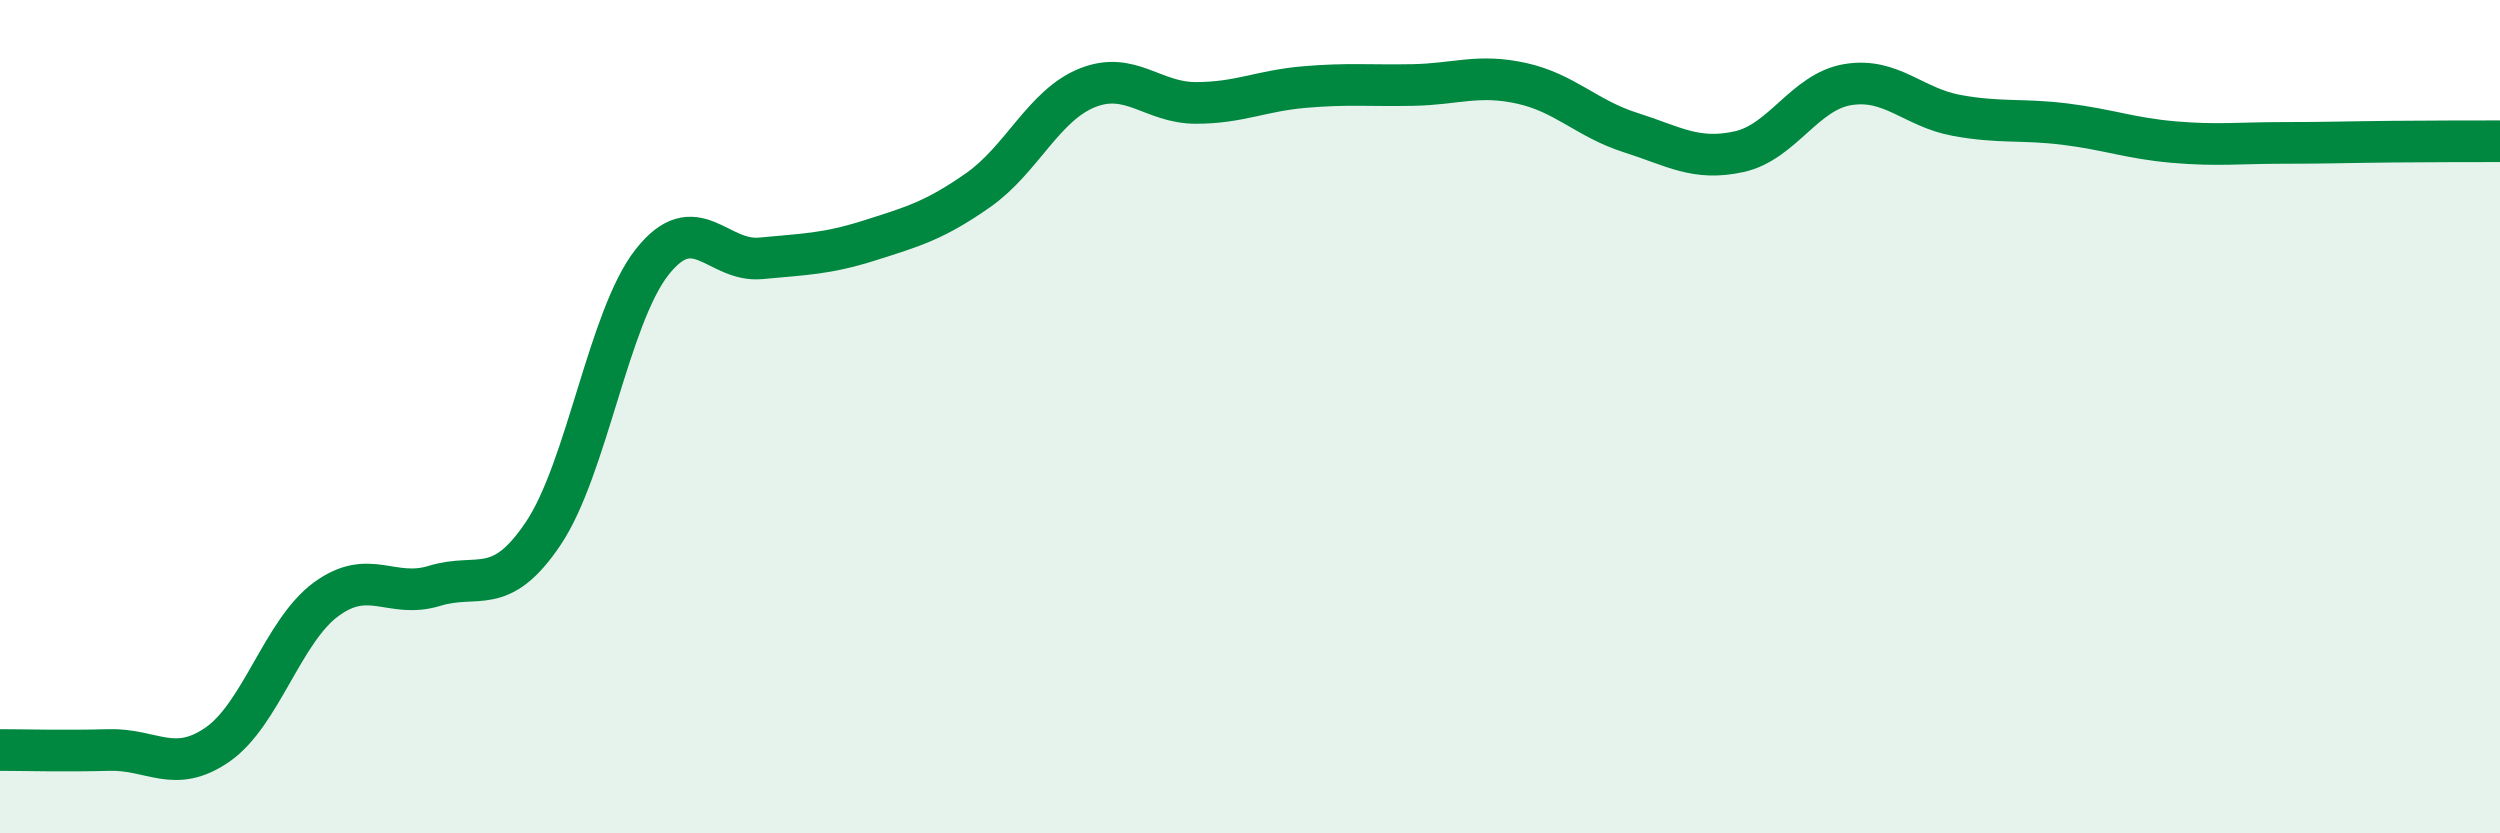 
    <svg width="60" height="20" viewBox="0 0 60 20" xmlns="http://www.w3.org/2000/svg">
      <path
        d="M 0,18 C 0.52,18 1.57,18.03 2.61,18 C 3.65,17.97 4.18,18.59 5.22,17.87 C 6.26,17.15 6.79,15.14 7.83,14.38 C 8.87,13.62 9.39,14.38 10.43,14.06 C 11.47,13.74 12,14.35 13.04,12.8 C 14.08,11.25 14.61,7.61 15.65,6.29 C 16.69,4.97 17.22,6.3 18.26,6.2 C 19.3,6.1 19.83,6.1 20.87,5.77 C 21.91,5.44 22.44,5.29 23.48,4.56 C 24.52,3.83 25.05,2.53 26.09,2.11 C 27.13,1.69 27.66,2.47 28.7,2.47 C 29.74,2.47 30.26,2.18 31.3,2.09 C 32.34,2 32.87,2.06 33.91,2.04 C 34.95,2.02 35.48,1.77 36.52,2 C 37.56,2.23 38.09,2.85 39.13,3.18 C 40.17,3.51 40.7,3.87 41.74,3.64 C 42.78,3.41 43.31,2.2 44.35,2.03 C 45.39,1.86 45.92,2.58 46.96,2.77 C 48,2.96 48.53,2.85 49.57,2.98 C 50.61,3.11 51.13,3.32 52.17,3.41 C 53.21,3.5 53.74,3.43 54.78,3.43 C 55.82,3.43 56.35,3.41 57.39,3.4 C 58.43,3.39 59.48,3.39 60,3.39L60 20L0 20Z"
        fill="#008740"
        opacity="0.1"
        stroke-linecap="round"
        stroke-linejoin="round"
      />
      <path
        d="M 0,18 C 0.52,18 1.57,18.03 2.61,18 C 3.65,17.97 4.18,18.59 5.22,17.87 C 6.26,17.15 6.79,15.14 7.83,14.38 C 8.87,13.62 9.39,14.38 10.43,14.06 C 11.47,13.74 12,14.35 13.04,12.8 C 14.08,11.25 14.61,7.61 15.65,6.29 C 16.69,4.97 17.22,6.3 18.26,6.2 C 19.3,6.1 19.83,6.1 20.87,5.77 C 21.91,5.44 22.44,5.29 23.48,4.56 C 24.52,3.83 25.05,2.53 26.09,2.11 C 27.13,1.69 27.66,2.47 28.7,2.47 C 29.74,2.47 30.26,2.18 31.3,2.09 C 32.34,2 32.87,2.06 33.91,2.04 C 34.95,2.02 35.48,1.77 36.52,2 C 37.56,2.23 38.09,2.85 39.13,3.18 C 40.17,3.51 40.7,3.87 41.74,3.64 C 42.78,3.41 43.31,2.2 44.35,2.03 C 45.39,1.86 45.92,2.58 46.96,2.77 C 48,2.96 48.53,2.85 49.57,2.98 C 50.61,3.11 51.13,3.32 52.17,3.41 C 53.21,3.5 53.74,3.43 54.78,3.43 C 55.82,3.43 56.35,3.41 57.39,3.4 C 58.43,3.39 59.48,3.39 60,3.39"
        stroke="#008740"
        stroke-width="1"
        fill="none"
        stroke-linecap="round"
        stroke-linejoin="round"
      />
    </svg>
  